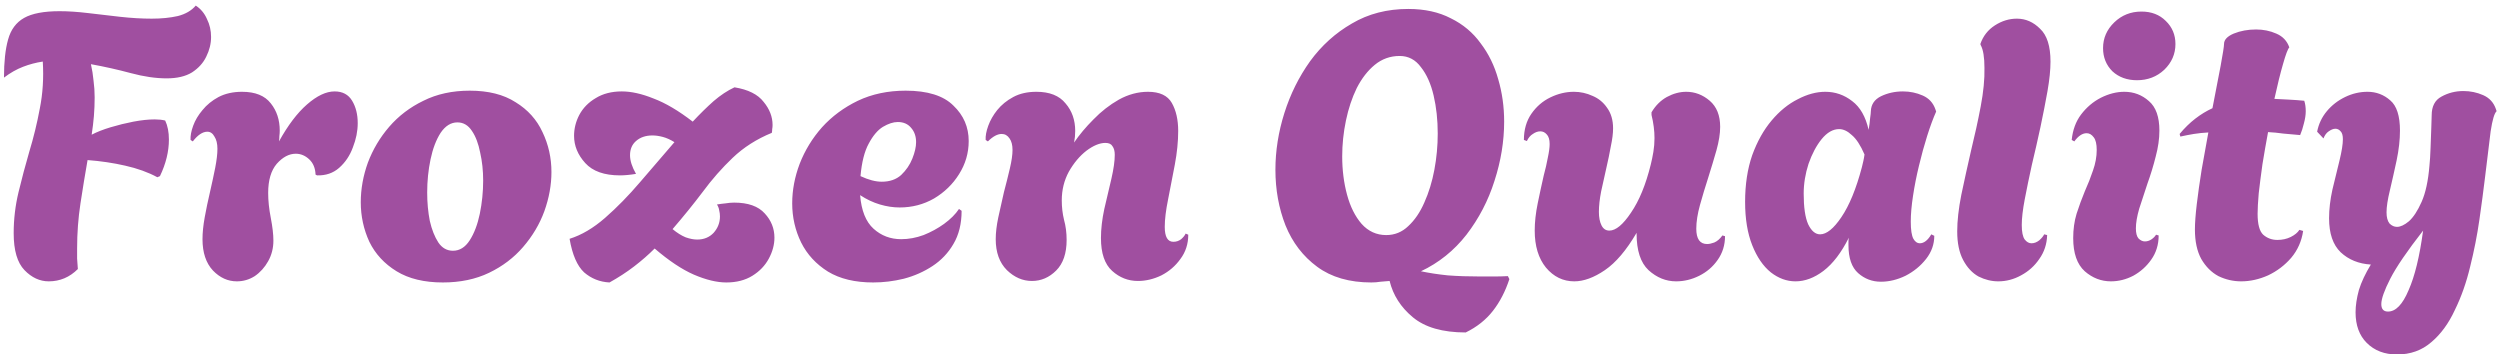 <svg xmlns="http://www.w3.org/2000/svg" fill="none" viewBox="0 0 402 57" height="57" width="402">
<path fill="#A04FA0" d="M7.84 45.24C6.4 45.24 5.1 44.64 3.94 43.44C2.78 42.24 2.2 40.26 2.2 37.5C2.2 35.26 2.46 33.06 2.98 30.9C3.5 28.74 4.08 26.56 4.72 24.36C5.4 22.12 5.96 19.82 6.4 17.46C6.88 15.06 7.04 12.54 6.88 9.9C5.8 10.06 4.74 10.34 3.7 10.74C2.66 11.14 1.64 11.72 0.64 12.48C0.64 9.96 0.86 7.92 1.3 6.36C1.74 4.76 2.6 3.6 3.88 2.88C5.16 2.16 7.06 1.8 9.58 1.8C10.94 1.8 12.46 1.9 14.14 2.1C15.82 2.3 17.54 2.5 19.3 2.7C21.1 2.9 22.8 3 24.4 3C25.96 3 27.36 2.86 28.6 2.58C29.84 2.26 30.8 1.7 31.48 0.9C32.28 1.42 32.88 2.14 33.28 3.06C33.72 3.94 33.94 4.9 33.94 5.94C33.94 7.02 33.68 8.08 33.16 9.12C32.68 10.12 31.92 10.96 30.88 11.64C29.84 12.28 28.48 12.6 26.8 12.6C25.04 12.6 23.12 12.32 21.04 11.76C18.96 11.2 16.82 10.72 14.62 10.32C14.82 11.2 14.96 12.08 15.04 12.96C15.16 13.84 15.22 14.74 15.22 15.66C15.22 16.66 15.18 17.66 15.1 18.66C15.02 19.62 14.9 20.62 14.74 21.66C15.58 21.22 16.6 20.82 17.8 20.46C19 20.1 20.22 19.8 21.46 19.56C22.74 19.32 23.88 19.2 24.88 19.2C25.52 19.2 26.08 19.26 26.56 19.38C26.96 20.22 27.16 21.24 27.16 22.44C27.16 24.36 26.68 26.32 25.72 28.32L25.3 28.5C23.82 27.7 22.1 27.08 20.14 26.64C18.22 26.2 16.2 25.9 14.08 25.74C13.68 28.02 13.3 30.34 12.94 32.7C12.58 35.06 12.4 37.48 12.4 39.96C12.4 40.48 12.4 41.02 12.4 41.58C12.44 42.14 12.48 42.7 12.52 43.26C11.2 44.58 9.64 45.24 7.84 45.24ZM38.082 45.24C36.642 45.24 35.362 44.66 34.242 43.5C33.122 42.3 32.562 40.62 32.562 38.46C32.562 37.42 32.682 36.24 32.922 34.92C33.162 33.6 33.442 32.26 33.762 30.9C34.082 29.5 34.362 28.2 34.602 27C34.842 25.76 34.962 24.74 34.962 23.94C34.962 23.1 34.802 22.44 34.482 21.96C34.202 21.44 33.822 21.18 33.342 21.18C32.582 21.18 31.802 21.7 31.002 22.74L30.642 22.5C30.602 21.86 30.742 21.1 31.062 20.22C31.382 19.34 31.882 18.5 32.562 17.7C33.242 16.86 34.102 16.16 35.142 15.6C36.222 15.04 37.482 14.76 38.922 14.76C41.042 14.76 42.582 15.38 43.542 16.62C44.502 17.82 44.982 19.28 44.982 21C44.982 21.28 44.962 21.58 44.922 21.9C44.922 22.18 44.902 22.46 44.862 22.74C46.302 20.14 47.802 18.16 49.362 16.8C50.962 15.4 52.442 14.7 53.802 14.7C55.082 14.7 56.022 15.2 56.622 16.2C57.222 17.2 57.522 18.4 57.522 19.8C57.522 21.08 57.262 22.38 56.742 23.7C56.262 25.02 55.522 26.12 54.522 27C53.562 27.84 52.382 28.24 50.982 28.2L50.742 28.08C50.702 27.04 50.362 26.22 49.722 25.62C49.082 25.02 48.362 24.72 47.562 24.72C46.482 24.72 45.462 25.26 44.502 26.34C43.582 27.42 43.122 28.98 43.122 31.02C43.122 32.26 43.262 33.6 43.542 35.04C43.822 36.48 43.962 37.7 43.962 38.7C43.962 39.9 43.682 41 43.122 42C42.562 43 41.842 43.8 40.962 44.4C40.082 44.96 39.122 45.24 38.082 45.24ZM71.212 45.42C68.212 45.42 65.732 44.82 63.772 43.62C61.812 42.42 60.352 40.84 59.392 38.88C58.472 36.88 58.012 34.76 58.012 32.52C58.012 30.4 58.392 28.28 59.152 26.16C59.952 24.04 61.092 22.12 62.572 20.4C64.092 18.64 65.932 17.24 68.092 16.2C70.252 15.12 72.732 14.58 75.532 14.58C78.532 14.58 80.992 15.2 82.912 16.44C84.872 17.64 86.312 19.24 87.232 21.24C88.192 23.24 88.672 25.38 88.672 27.66C88.672 29.74 88.292 31.84 87.532 33.96C86.772 36.04 85.632 37.96 84.112 39.72C82.632 41.44 80.812 42.82 78.652 43.86C76.492 44.9 74.012 45.42 71.212 45.42ZM72.832 40.32C73.912 40.32 74.812 39.76 75.532 38.64C76.252 37.52 76.792 36.1 77.152 34.38C77.512 32.62 77.692 30.84 77.692 29.04C77.692 27.44 77.532 25.94 77.212 24.54C76.932 23.1 76.492 21.94 75.892 21.06C75.292 20.14 74.512 19.68 73.552 19.68C72.512 19.68 71.612 20.24 70.852 21.36C70.132 22.48 69.592 23.9 69.232 25.62C68.872 27.34 68.692 29.12 68.692 30.96C68.692 32.56 68.832 34.08 69.112 35.52C69.432 36.92 69.892 38.08 70.492 39C71.092 39.88 71.872 40.32 72.832 40.32ZM98.009 45.42C96.449 45.34 95.089 44.8 93.929 43.8C92.809 42.76 92.029 40.96 91.589 38.4C93.509 37.8 95.409 36.68 97.289 35.04C99.209 33.36 101.089 31.44 102.929 29.28C104.809 27.08 106.649 24.94 108.449 22.86C107.809 22.46 107.189 22.18 106.589 22.02C105.989 21.86 105.429 21.78 104.909 21.78C103.829 21.78 102.949 22.08 102.269 22.68C101.629 23.24 101.309 24 101.309 24.96C101.309 25.84 101.629 26.84 102.269 27.96C101.789 28.04 101.329 28.1 100.889 28.14C100.449 28.18 100.049 28.2 99.689 28.2C97.169 28.2 95.309 27.54 94.109 26.22C92.909 24.9 92.309 23.44 92.309 21.84C92.309 20.68 92.589 19.56 93.149 18.48C93.749 17.36 94.629 16.46 95.789 15.78C96.949 15.06 98.349 14.7 99.989 14.7C101.509 14.7 103.209 15.08 105.089 15.84C107.009 16.56 109.109 17.8 111.389 19.56C112.549 18.32 113.669 17.22 114.749 16.26C115.869 15.3 116.989 14.56 118.109 14.04C120.309 14.4 121.869 15.18 122.789 16.38C123.749 17.54 124.229 18.78 124.229 20.1C124.229 20.34 124.209 20.56 124.169 20.76C124.169 20.96 124.149 21.16 124.109 21.36C121.669 22.36 119.569 23.7 117.809 25.38C116.089 27.02 114.489 28.84 113.009 30.84C111.529 32.8 109.909 34.8 108.149 36.84C108.869 37.44 109.569 37.88 110.249 38.16C110.929 38.4 111.549 38.52 112.109 38.52C113.189 38.52 114.069 38.16 114.749 37.44C115.429 36.68 115.769 35.8 115.769 34.8C115.769 34.48 115.729 34.16 115.649 33.84C115.609 33.52 115.489 33.2 115.289 32.88C115.769 32.8 116.229 32.74 116.669 32.7C117.149 32.62 117.609 32.58 118.049 32.58C120.289 32.58 121.929 33.16 122.969 34.32C124.009 35.44 124.529 36.74 124.529 38.22C124.529 39.34 124.229 40.46 123.629 41.58C123.029 42.7 122.149 43.62 120.989 44.34C119.829 45.06 118.429 45.42 116.789 45.42C115.269 45.42 113.529 45 111.569 44.16C109.649 43.32 107.549 41.92 105.269 39.96C104.269 40.96 103.169 41.92 101.969 42.84C100.769 43.76 99.449 44.62 98.009 45.42ZM140.407 45.42C137.487 45.42 135.067 44.84 133.147 43.68C131.227 42.48 129.787 40.92 128.827 39C127.867 37.04 127.387 34.94 127.387 32.7C127.387 30.58 127.787 28.46 128.587 26.34C129.427 24.18 130.627 22.22 132.187 20.46C133.787 18.7 135.707 17.28 137.947 16.2C140.227 15.12 142.787 14.58 145.627 14.58C149.147 14.58 151.707 15.38 153.307 16.98C154.947 18.54 155.767 20.44 155.767 22.68C155.767 24.6 155.247 26.38 154.207 28.02C153.207 29.62 151.867 30.92 150.187 31.92C148.507 32.88 146.667 33.36 144.667 33.36C143.627 33.36 142.567 33.2 141.487 32.88C140.407 32.56 139.347 32.06 138.307 31.38C138.507 33.86 139.227 35.66 140.467 36.78C141.707 37.9 143.187 38.46 144.907 38.46C146.107 38.46 147.307 38.24 148.507 37.8C149.707 37.32 150.807 36.72 151.807 36C152.847 35.24 153.647 34.44 154.207 33.6L154.627 33.9C154.627 35.98 154.187 37.76 153.307 39.24C152.467 40.68 151.347 41.86 149.947 42.78C148.547 43.7 147.007 44.38 145.327 44.82C143.687 45.22 142.047 45.42 140.407 45.42ZM141.787 29.22C143.067 29.22 144.107 28.86 144.907 28.14C145.707 27.38 146.307 26.5 146.707 25.5C147.107 24.5 147.307 23.62 147.307 22.86C147.307 21.94 147.047 21.18 146.527 20.58C146.007 19.94 145.287 19.62 144.367 19.62C143.647 19.62 142.847 19.88 141.967 20.4C141.127 20.92 140.367 21.82 139.687 23.1C139.007 24.34 138.567 26.08 138.367 28.32C139.647 28.92 140.787 29.22 141.787 29.22ZM165.933 45.18C164.453 45.18 163.113 44.6 161.913 43.44C160.713 42.24 160.113 40.58 160.113 38.46C160.113 37.42 160.253 36.24 160.533 34.92C160.813 33.6 161.113 32.26 161.433 30.9C161.793 29.54 162.113 28.26 162.393 27.06C162.673 25.86 162.813 24.88 162.813 24.12C162.813 23.32 162.653 22.7 162.333 22.26C162.013 21.78 161.593 21.54 161.073 21.54C160.393 21.54 159.653 21.94 158.853 22.74L158.493 22.5C158.453 21.86 158.593 21.1 158.913 20.22C159.233 19.34 159.713 18.5 160.353 17.7C161.033 16.86 161.893 16.16 162.933 15.6C163.973 15.04 165.213 14.76 166.653 14.76C168.773 14.76 170.333 15.38 171.333 16.62C172.373 17.82 172.893 19.3 172.893 21.06C172.893 21.7 172.833 22.32 172.713 22.92C173.553 21.68 174.593 20.44 175.833 19.2C177.073 17.92 178.433 16.86 179.913 16.02C181.433 15.18 182.993 14.76 184.593 14.76C186.473 14.76 187.753 15.36 188.433 16.56C189.113 17.76 189.453 19.26 189.453 21.06C189.453 22.74 189.273 24.54 188.913 26.46C188.553 28.38 188.193 30.24 187.833 32.04C187.473 33.8 187.293 35.28 187.293 36.48C187.293 38.08 187.753 38.88 188.673 38.88C189.153 38.88 189.573 38.74 189.933 38.46C190.293 38.14 190.533 37.84 190.653 37.56L191.073 37.74C191.073 39.22 190.653 40.52 189.813 41.64C189.013 42.76 187.993 43.64 186.753 44.28C185.513 44.88 184.253 45.18 182.973 45.18C181.413 45.18 180.033 44.64 178.833 43.56C177.633 42.48 177.033 40.72 177.033 38.28C177.033 36.84 177.213 35.28 177.573 33.6C177.973 31.92 178.353 30.3 178.713 28.74C179.073 27.18 179.253 25.9 179.253 24.9C179.253 24.3 179.133 23.84 178.893 23.52C178.693 23.16 178.313 22.98 177.753 22.98C176.833 22.98 175.813 23.4 174.693 24.24C173.613 25.08 172.673 26.2 171.873 27.6C171.113 29 170.733 30.54 170.733 32.22C170.733 33.3 170.853 34.34 171.093 35.34C171.373 36.34 171.513 37.42 171.513 38.58C171.513 40.74 170.953 42.38 169.833 43.5C168.713 44.62 167.413 45.18 165.933 45.18ZM235.687 53.46C231.967 53.46 229.127 52.64 227.167 51C225.247 49.4 224.007 47.46 223.447 45.18C222.967 45.22 222.487 45.26 222.007 45.3C221.527 45.38 221.027 45.42 220.507 45.42C216.987 45.42 214.087 44.58 211.807 42.9C209.527 41.22 207.827 39 206.707 36.24C205.627 33.48 205.087 30.5 205.087 27.3C205.087 24.26 205.567 21.22 206.527 18.18C207.487 15.14 208.867 12.36 210.667 9.84C212.507 7.32 214.747 5.3 217.387 3.78C220.027 2.22 223.047 1.44 226.447 1.44C229.087 1.44 231.367 1.94 233.287 2.94C235.247 3.9 236.847 5.24 238.087 6.96C239.367 8.64 240.307 10.56 240.907 12.72C241.547 14.88 241.867 17.16 241.867 19.56C241.867 22.72 241.347 25.9 240.307 29.1C239.307 32.26 237.807 35.14 235.807 37.74C233.807 40.3 231.367 42.26 228.487 43.62C229.807 43.9 231.247 44.12 232.807 44.28C234.367 44.4 236.127 44.46 238.087 44.46C238.767 44.46 239.467 44.46 240.187 44.46C240.947 44.46 241.707 44.44 242.467 44.4L242.707 44.88C242.067 46.84 241.187 48.54 240.067 49.98C238.947 51.42 237.487 52.58 235.687 53.46ZM222.907 37.8C224.267 37.8 225.447 37.32 226.447 36.36C227.487 35.4 228.347 34.14 229.027 32.58C229.747 30.98 230.287 29.22 230.647 27.3C231.007 25.38 231.187 23.44 231.187 21.48C231.187 19.28 230.967 17.24 230.527 15.36C230.087 13.48 229.407 11.96 228.487 10.8C227.607 9.6 226.467 9 225.067 9C223.547 9 222.207 9.48 221.047 10.44C219.927 11.36 218.967 12.6 218.167 14.16C217.407 15.72 216.827 17.46 216.427 19.38C216.027 21.3 215.827 23.22 215.827 25.14C215.827 27.34 216.087 29.4 216.607 31.32C217.127 33.24 217.907 34.8 218.947 36C220.027 37.2 221.347 37.8 222.907 37.8ZM253.143 45.24C251.343 45.24 249.823 44.5 248.583 43.02C247.383 41.54 246.783 39.56 246.783 37.08C246.783 35.72 246.943 34.26 247.263 32.7C247.583 31.14 247.903 29.66 248.223 28.26C248.503 27.22 248.723 26.26 248.883 25.38C249.083 24.46 249.183 23.72 249.183 23.16C249.183 22.44 249.023 21.92 248.703 21.6C248.423 21.28 248.083 21.12 247.683 21.12C247.283 21.12 246.883 21.26 246.483 21.54C246.083 21.78 245.763 22.16 245.523 22.68L245.043 22.5C245.043 20.86 245.443 19.46 246.243 18.3C247.043 17.14 248.063 16.26 249.303 15.66C250.543 15.06 251.803 14.76 253.083 14.76C254.123 14.76 255.123 14.98 256.083 15.42C257.043 15.82 257.823 16.46 258.423 17.34C259.063 18.22 259.383 19.32 259.383 20.64C259.383 21.44 259.263 22.4 259.023 23.52C258.823 24.64 258.583 25.8 258.303 27C258.023 28.24 257.743 29.5 257.463 30.78C257.223 32.02 257.103 33.12 257.103 34.08C257.103 34.96 257.243 35.68 257.523 36.24C257.803 36.8 258.223 37.08 258.783 37.08C259.823 37.08 260.983 36.12 262.263 34.2C263.583 32.28 264.643 29.7 265.443 26.46C265.603 25.82 265.743 25.14 265.863 24.42C265.983 23.7 266.043 22.96 266.043 22.2C266.043 21.6 266.003 21 265.923 20.4C265.843 19.76 265.723 19.12 265.563 18.48V18.06C266.203 16.98 267.023 16.16 268.023 15.6C269.063 15.04 270.103 14.76 271.143 14.76C272.543 14.76 273.803 15.24 274.923 16.2C276.043 17.16 276.603 18.56 276.603 20.4C276.603 21.48 276.403 22.74 276.003 24.18C275.603 25.58 275.163 27.04 274.683 28.56C274.203 30.04 273.763 31.5 273.363 32.94C272.963 34.38 272.763 35.66 272.763 36.78C272.763 38.42 273.343 39.24 274.503 39.24C274.823 39.24 275.203 39.16 275.643 39C276.123 38.8 276.563 38.42 276.963 37.86L277.383 37.98C277.383 39.42 276.983 40.7 276.183 41.82C275.423 42.9 274.443 43.74 273.243 44.34C272.043 44.94 270.803 45.24 269.523 45.24C267.883 45.24 266.403 44.64 265.083 43.44C263.803 42.24 263.163 40.28 263.163 37.56V37.44C261.523 40.24 259.823 42.24 258.063 43.44C256.303 44.64 254.663 45.24 253.143 45.24ZM302.453 45.3C301.053 45.3 299.833 44.84 298.793 43.92C297.753 43 297.233 41.5 297.233 39.42C297.233 39.22 297.233 39.02 297.233 38.82C297.233 38.62 297.253 38.42 297.293 38.22C296.093 40.62 294.733 42.4 293.213 43.56C291.733 44.68 290.233 45.24 288.713 45.24C287.313 45.24 285.993 44.76 284.753 43.8C283.513 42.8 282.513 41.34 281.753 39.42C280.993 37.5 280.613 35.18 280.613 32.46C280.613 29.66 280.993 27.16 281.753 24.96C282.553 22.76 283.593 20.9 284.873 19.38C286.153 17.86 287.553 16.72 289.073 15.96C290.593 15.16 292.073 14.76 293.513 14.76C295.113 14.76 296.553 15.26 297.833 16.26C299.113 17.22 299.993 18.76 300.473 20.88C300.593 20.2 300.673 19.58 300.713 19.02C300.793 18.46 300.833 18.08 300.833 17.88C300.873 16.8 301.413 16 302.453 15.48C303.533 14.96 304.713 14.7 305.993 14.7C307.113 14.7 308.173 14.92 309.173 15.36C310.173 15.8 310.853 16.54 311.213 17.58L311.333 17.94C310.853 19.02 310.373 20.32 309.893 21.84C309.413 23.36 308.973 24.96 308.573 26.64C308.173 28.28 307.853 29.9 307.613 31.5C307.373 33.06 307.253 34.44 307.253 35.64C307.253 36.96 307.393 37.88 307.673 38.4C307.953 38.88 308.293 39.12 308.693 39.12C309.373 39.12 309.993 38.64 310.553 37.68L311.033 37.92C311.033 39.28 310.593 40.52 309.713 41.64C308.833 42.76 307.733 43.66 306.413 44.34C305.093 44.98 303.773 45.3 302.453 45.3ZM292.673 37.68C293.713 37.68 294.853 36.76 296.093 34.92C297.373 33.04 298.473 30.36 299.393 26.88C299.473 26.52 299.553 26.18 299.633 25.86C299.713 25.5 299.773 25.16 299.813 24.84C299.173 23.36 298.493 22.32 297.773 21.72C297.093 21.08 296.413 20.76 295.733 20.76C294.733 20.76 293.793 21.3 292.913 22.38C292.073 23.42 291.373 24.74 290.813 26.34C290.293 27.94 290.033 29.54 290.033 31.14C290.033 33.34 290.273 34.98 290.753 36.06C291.273 37.14 291.913 37.68 292.673 37.68ZM321.32 45.24C320.24 45.24 319.18 44.98 318.14 44.46C317.14 43.9 316.32 43.02 315.68 41.82C315.04 40.62 314.72 39.08 314.72 37.2C314.72 35.52 314.94 33.56 315.38 31.32C315.86 29.04 316.38 26.68 316.94 24.24C317.54 21.8 318.06 19.42 318.5 17.1C318.94 14.78 319.14 12.72 319.1 10.92C319.1 9.2 318.9 7.98 318.5 7.26L318.44 7.08C318.88 5.8 319.66 4.8 320.78 4.08C321.9 3.36 323.08 3 324.32 3C325.72 3 326.96 3.54 328.04 4.62C329.16 5.66 329.72 7.42 329.72 9.9C329.72 11.22 329.56 12.8 329.24 14.64C328.92 16.44 328.54 18.38 328.1 20.46C327.66 22.5 327.2 24.52 326.72 26.52C326.28 28.52 325.9 30.36 325.58 32.04C325.26 33.72 325.1 35.1 325.1 36.18C325.1 37.3 325.26 38.08 325.58 38.52C325.9 38.92 326.26 39.12 326.66 39.12C327.1 39.12 327.52 38.96 327.92 38.64C328.32 38.28 328.58 37.96 328.7 37.68L329.18 37.8C329.14 39.24 328.72 40.52 327.92 41.64C327.16 42.76 326.18 43.64 324.98 44.28C323.82 44.92 322.6 45.24 321.32 45.24ZM343.631 12.9C342.031 12.9 340.711 12.42 339.671 11.46C338.671 10.46 338.171 9.22 338.171 7.74C338.171 6.14 338.771 4.76 339.971 3.6C341.171 2.44 342.631 1.86 344.351 1.86C345.951 1.86 347.251 2.36 348.251 3.36C349.291 4.36 349.811 5.6 349.811 7.08C349.811 8.68 349.211 10.06 348.011 11.22C346.811 12.34 345.351 12.9 343.631 12.9ZM339.431 45.24C337.871 45.24 336.471 44.7 335.231 43.62C333.991 42.5 333.371 40.72 333.371 38.28C333.371 36.88 333.551 35.58 333.911 34.38C334.311 33.14 334.751 31.94 335.231 30.78C335.751 29.62 336.191 28.5 336.551 27.42C336.951 26.3 337.151 25.2 337.151 24.12C337.151 23.16 336.991 22.48 336.671 22.08C336.351 21.64 335.971 21.42 335.531 21.42C334.851 21.42 334.191 21.86 333.551 22.74L333.131 22.5C333.291 20.9 333.791 19.54 334.631 18.42C335.511 17.26 336.571 16.36 337.811 15.72C339.091 15.08 340.351 14.76 341.591 14.76C343.111 14.76 344.431 15.26 345.551 16.26C346.671 17.22 347.231 18.8 347.231 21C347.231 22.32 347.031 23.72 346.631 25.2C346.271 26.64 345.831 28.08 345.311 29.52C344.831 30.96 344.391 32.3 343.991 33.54C343.631 34.78 343.451 35.84 343.451 36.72C343.451 37.48 343.591 38.02 343.871 38.34C344.191 38.66 344.531 38.82 344.891 38.82C345.251 38.82 345.591 38.72 345.911 38.52C346.271 38.28 346.531 38.02 346.691 37.74L347.111 37.86C347.111 39.34 346.711 40.64 345.911 41.76C345.151 42.84 344.191 43.7 343.031 44.34C341.871 44.94 340.671 45.24 339.431 45.24ZM360.383 45.24C359.103 45.24 357.883 44.96 356.723 44.4C355.603 43.8 354.683 42.88 353.963 41.64C353.283 40.4 352.943 38.82 352.943 36.9C352.943 35.86 353.043 34.5 353.243 32.82C353.443 31.14 353.703 29.3 354.022 27.3C354.383 25.3 354.743 23.3 355.103 21.3C354.303 21.34 353.523 21.42 352.763 21.54C352.043 21.66 351.323 21.8 350.603 21.96L350.483 21.54C351.283 20.58 352.123 19.76 353.003 19.08C353.883 18.4 354.803 17.84 355.763 17.4C356.283 14.76 356.723 12.48 357.083 10.56C357.443 8.6 357.623 7.44 357.623 7.08C357.623 6.4 358.143 5.84 359.183 5.4C360.263 4.96 361.463 4.74 362.783 4.74C363.943 4.74 365.023 4.96 366.023 5.4C367.063 5.84 367.763 6.58 368.123 7.62C367.883 7.86 367.543 8.76 367.103 10.32C366.663 11.84 366.203 13.7 365.723 15.9C366.483 15.94 367.263 15.98 368.063 16.02C368.863 16.06 369.683 16.12 370.523 16.2C370.603 16.44 370.663 16.7 370.703 16.98C370.743 17.26 370.763 17.56 370.763 17.88C370.763 18.48 370.663 19.14 370.463 19.86C370.303 20.54 370.103 21.16 369.863 21.72C368.903 21.64 368.003 21.56 367.163 21.48C366.323 21.36 365.503 21.28 364.703 21.24C364.383 22.96 364.083 24.68 363.803 26.4C363.563 28.12 363.363 29.68 363.203 31.08C363.083 32.48 363.023 33.58 363.023 34.38C363.023 36.06 363.323 37.18 363.923 37.74C364.563 38.3 365.323 38.58 366.203 38.58C367.003 38.58 367.723 38.42 368.363 38.1C369.003 37.78 369.463 37.4 369.743 36.96L370.343 37.14C370.103 38.78 369.463 40.22 368.423 41.46C367.383 42.66 366.143 43.6 364.703 44.28C363.263 44.92 361.823 45.24 360.383 45.24ZM385.435 57C383.435 57 381.815 56.38 380.575 55.14C379.375 53.94 378.775 52.3 378.775 50.22C378.775 49.14 378.955 47.94 379.315 46.62C379.715 45.34 380.355 43.98 381.235 42.54C379.275 42.42 377.655 41.76 376.375 40.56C375.135 39.36 374.515 37.54 374.515 35.1C374.515 33.66 374.695 32.12 375.055 30.48C375.455 28.8 375.835 27.24 376.195 25.8C376.555 24.32 376.735 23.18 376.735 22.38C376.735 21.78 376.615 21.36 376.375 21.12C376.135 20.84 375.855 20.7 375.535 20.7C375.215 20.7 374.855 20.84 374.455 21.12C374.095 21.36 373.815 21.74 373.615 22.26L372.595 21.18C372.835 19.94 373.355 18.84 374.155 17.88C374.955 16.92 375.935 16.16 377.095 15.6C378.255 15.04 379.455 14.76 380.695 14.76C382.095 14.76 383.315 15.22 384.355 16.14C385.395 17.02 385.915 18.64 385.915 21C385.915 22.48 385.735 24.08 385.375 25.8C385.015 27.48 384.655 29.08 384.295 30.6C383.935 32.08 383.755 33.26 383.755 34.14C383.755 34.94 383.915 35.54 384.235 35.94C384.595 36.3 384.995 36.48 385.435 36.48C385.995 36.48 386.635 36.18 387.355 35.58C388.075 34.94 388.755 33.9 389.395 32.46C390.035 31.02 390.455 29.08 390.655 26.64C390.735 25.88 390.795 24.92 390.835 23.76C390.875 22.56 390.915 21.46 390.955 20.46C390.995 19.42 391.015 18.78 391.015 18.54C391.015 17.1 391.535 16.1 392.575 15.54C393.655 14.94 394.835 14.64 396.115 14.64C397.235 14.64 398.295 14.86 399.295 15.3C400.295 15.74 400.975 16.48 401.335 17.52L401.455 17.88C401.095 18.2 400.775 19.28 400.495 21.12C400.255 22.96 399.955 25.42 399.595 28.5C399.355 30.5 399.055 32.76 398.695 35.28C398.335 37.8 397.835 40.34 397.195 42.9C396.595 45.42 395.775 47.74 394.735 49.86C393.735 52.02 392.475 53.74 390.955 55.02C389.435 56.34 387.595 57 385.435 57ZM383.995 50.1C385.235 50.1 386.335 48.96 387.295 46.68C388.295 44.44 389.075 41.24 389.635 37.08C387.075 40.36 385.315 42.94 384.355 44.82C383.395 46.7 382.915 48.06 382.915 48.9C382.915 49.7 383.275 50.1 383.995 50.1Z"></path>
</svg>
